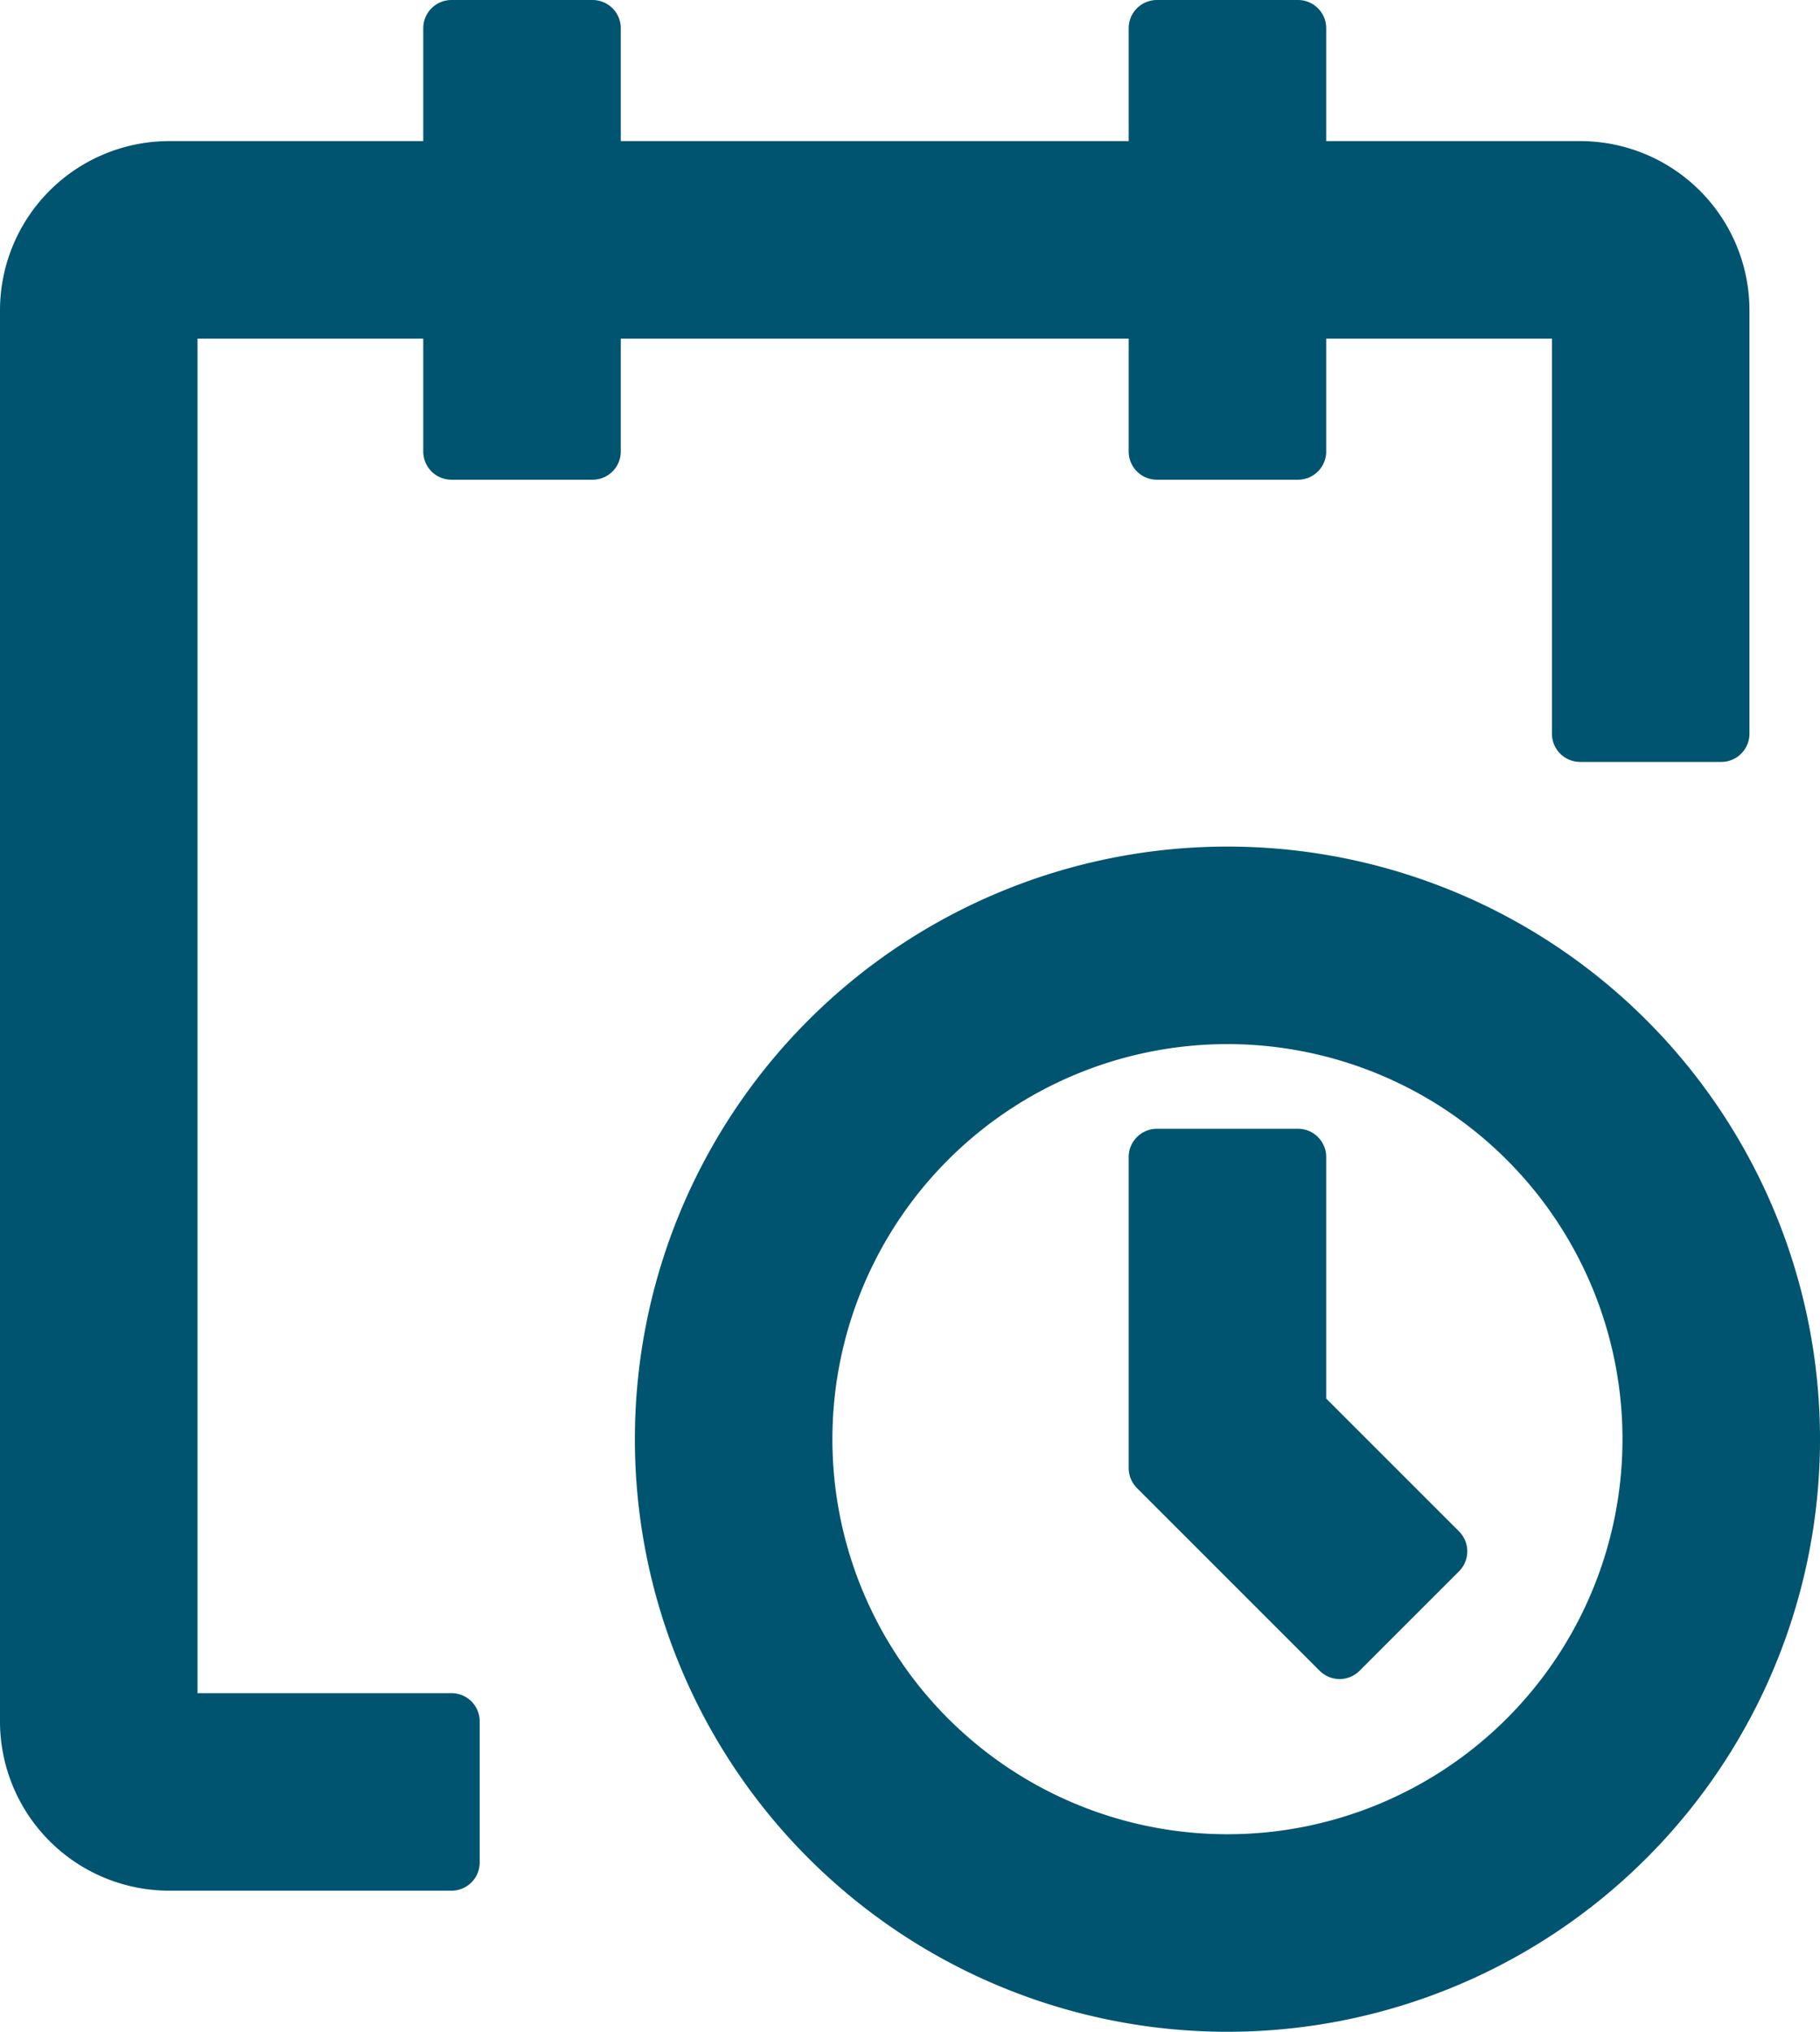<svg xmlns="http://www.w3.org/2000/svg" width="38.7" height="43.2" viewBox="0 0 38.7 43.2">
  <g id="event-schedule" transform="translate(-5.4 -2.4)">
    <path id="Path_8171" data-name="Path 8171" d="M31.5,45a12,12,0,1,1,12-12A12,12,0,0,1,31.5,45Zm0-21a9,9,0,1,0,9,9A9,9,0,0,0,31.5,24Z" fill="#00546f" stroke="#00546f" stroke-linecap="round" stroke-linejoin="round" stroke-width="1.2"/>
    <path id="Path_8172" data-name="Path 8172" d="M33.885,37.5,30,33.615V27h3v5.385l3,3Z" fill="#00546f" stroke="#00546f" stroke-linecap="round" stroke-linejoin="round" stroke-width="1.2"/>
    <path id="Path_8173" data-name="Path 8173" d="M42,9a3,3,0,0,0-3-3H33V3H30V6H18V3H15V6H9A3,3,0,0,0,6,9V39a3,3,0,0,0,3,3h6V39H9V9h6v3h3V9H30v3h3V9h6v9h3Z" fill="#00546f" stroke="#00546f" stroke-linecap="round" stroke-linejoin="round" stroke-width="1.2"/>
  </g>
</svg>
